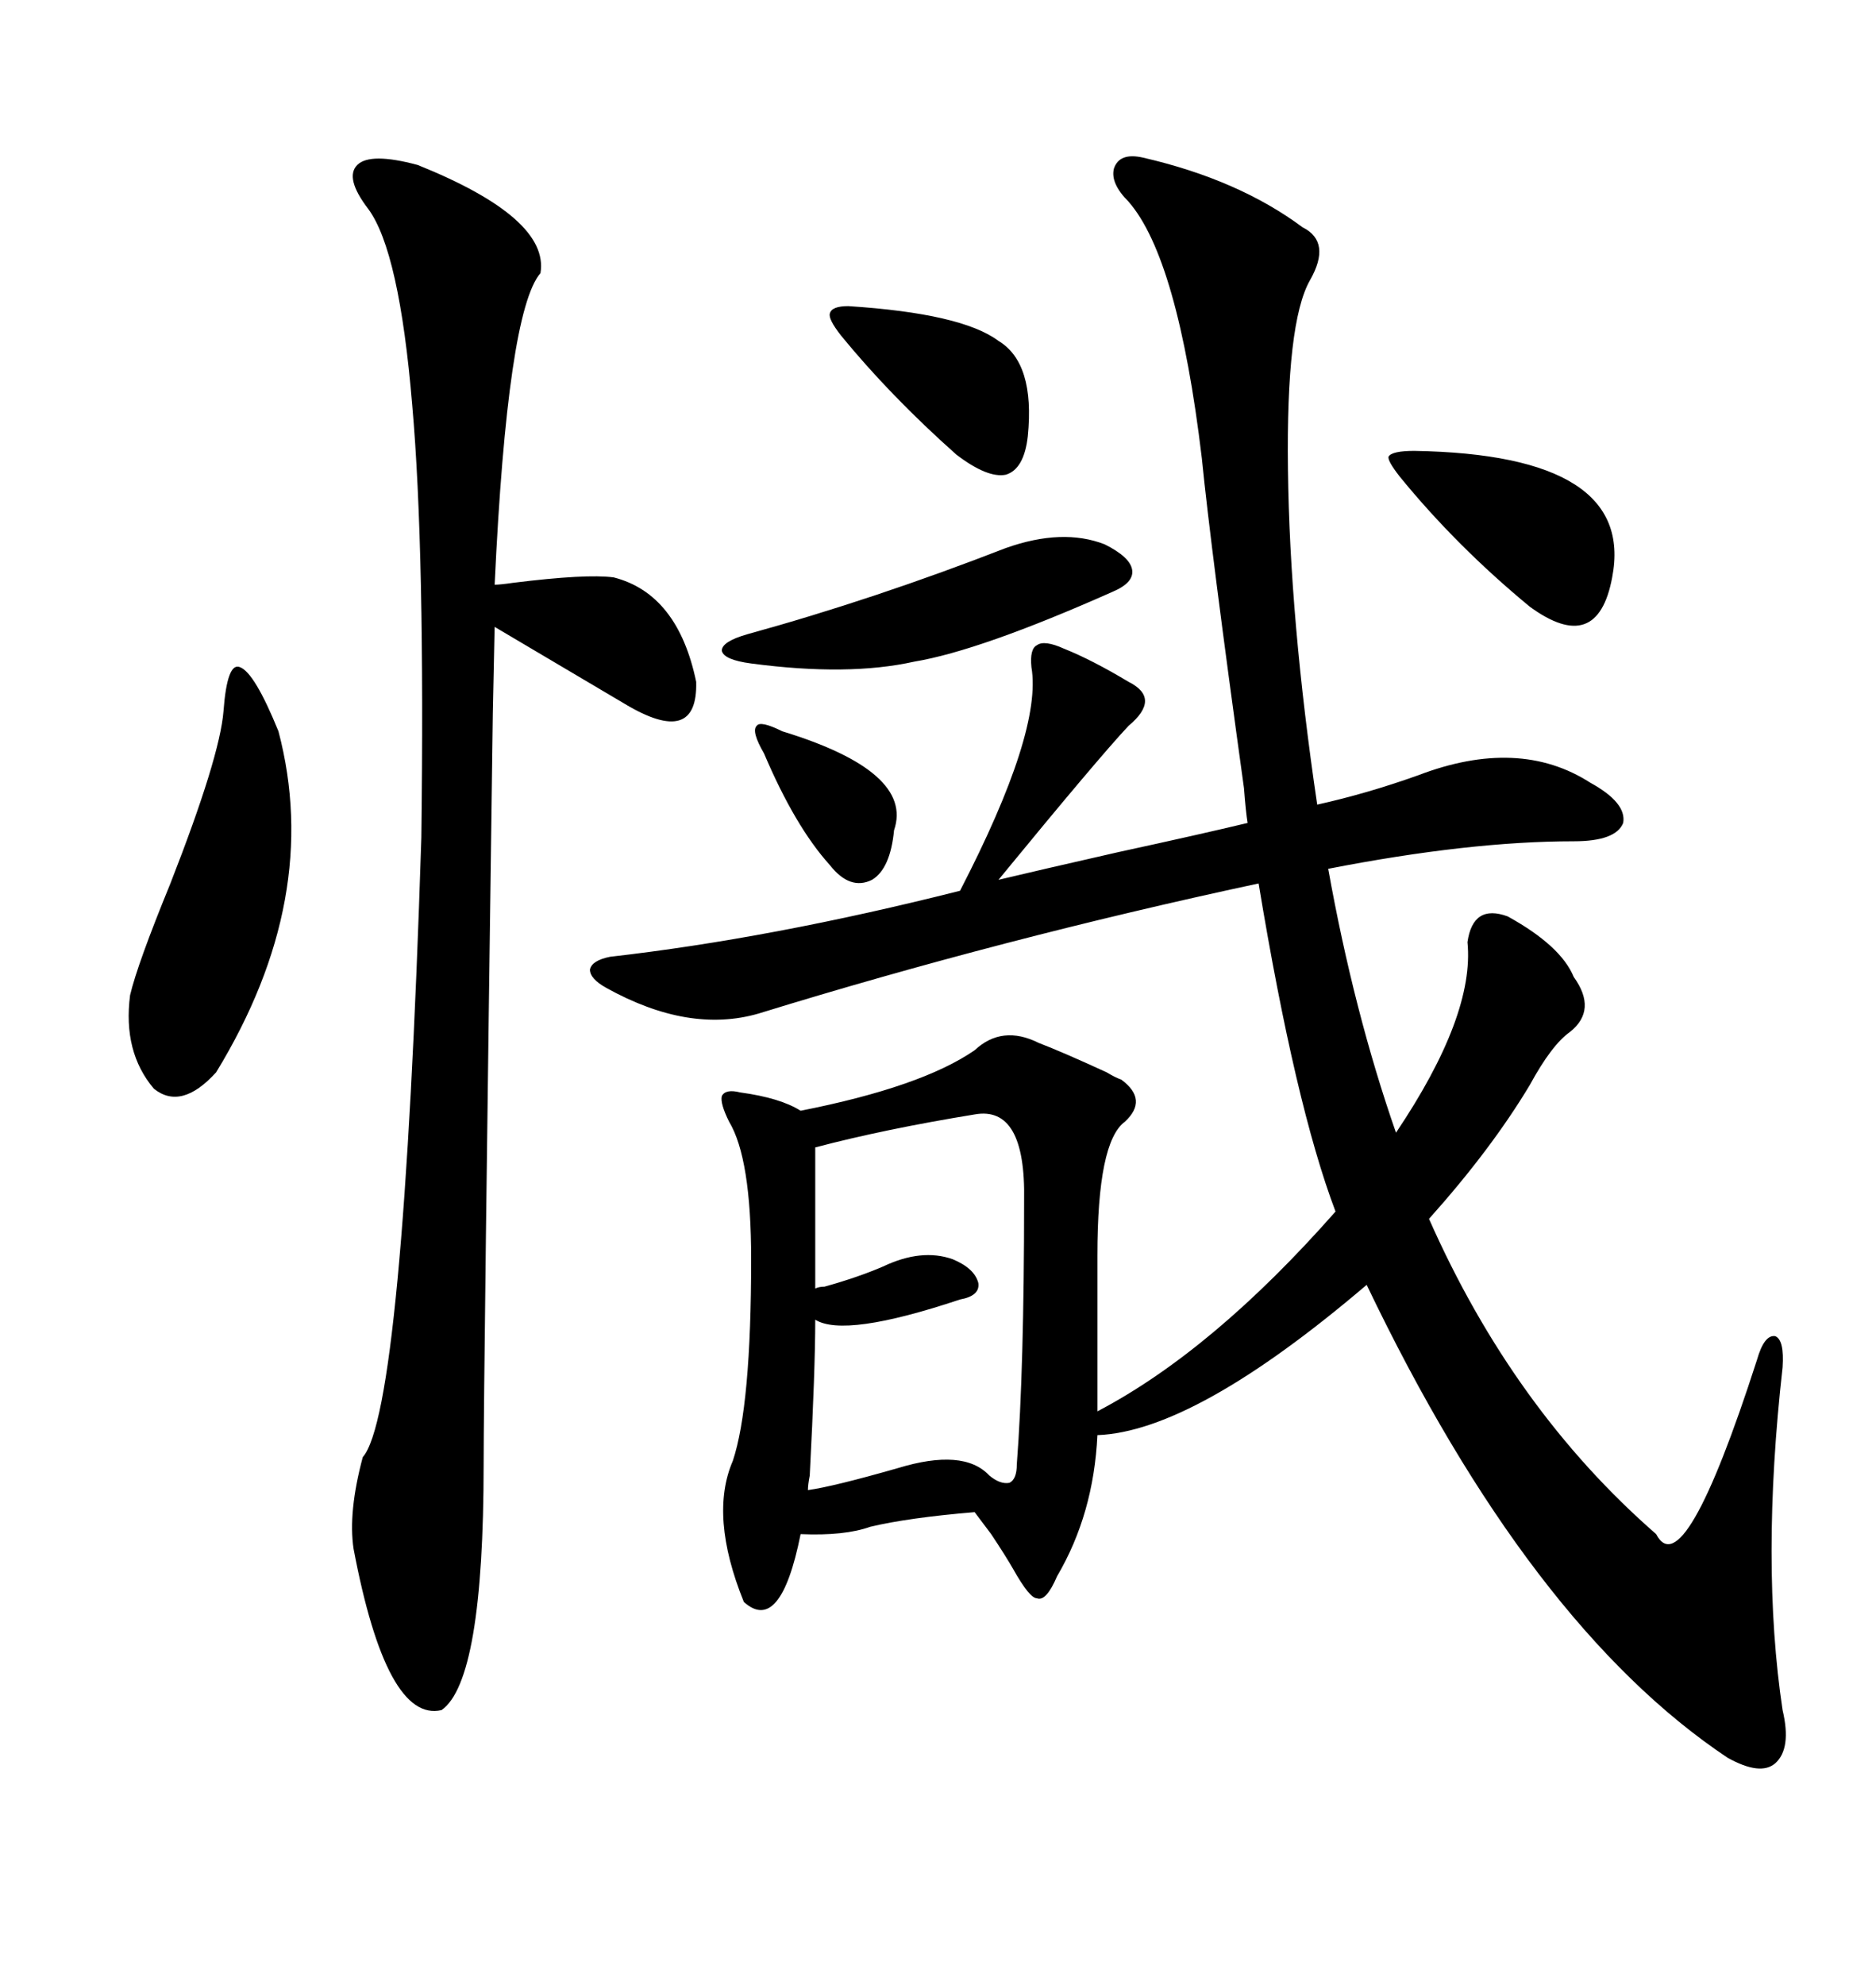 <svg xmlns="http://www.w3.org/2000/svg" xmlns:xlink="http://www.w3.org/1999/xlink" width="300" height="317.285"><path d="M182.81 25.20L182.81 25.20Q198.05 28.71 208.30 36.33L208.30 36.33Q212.99 38.67 209.47 44.82L209.47 44.82Q205.66 51.56 205.96 75L205.96 75Q206.25 99.02 210.64 128.61L210.64 128.61Q218.55 126.86 226.76 123.93L226.76 123.93Q242.87 117.77 254.30 125.10L254.30 125.10Q260.16 128.32 259.57 131.54L259.57 131.54Q258.40 134.47 251.66 134.47L251.66 134.47Q234.96 134.47 212.40 138.87L212.40 138.87Q216.50 161.72 223.24 181.05L223.24 181.05Q235.84 162.30 234.67 150.59L234.67 150.59Q235.55 144.43 241.11 146.48L241.11 146.48Q249.61 151.17 251.66 156.15L251.66 156.15Q255.47 161.43 251.07 164.94L251.07 164.94Q248.14 166.99 244.63 173.44L244.63 173.44Q238.48 183.69 228.52 194.82L228.52 194.82Q241.99 225.29 264.84 245.21L264.84 245.21Q269.24 253.71 280.96 217.38L280.96 217.38Q282.13 213.28 283.89 213.57L283.89 213.57Q285.35 214.16 285.06 218.55L285.06 218.55Q281.54 249.90 285.06 273.34L285.06 273.34Q286.52 279.49 283.89 281.84L283.89 281.84Q281.54 283.89 276.27 280.96L276.27 280.96Q244.63 259.86 218.55 205.37L218.55 205.37Q191.02 228.81 175.49 229.39L175.49 229.39Q174.90 241.99 169.04 251.95L169.04 251.95Q167.29 256.05 165.82 255.47L165.82 255.47Q164.65 255.47 162.01 250.78L162.01 250.78Q160.84 248.73 158.50 245.21L158.50 245.21Q156.74 242.87 155.86 241.70L155.86 241.70Q145.31 242.58 139.16 244.04L139.16 244.04Q135.06 245.51 128.03 245.21L128.03 245.21Q124.80 261.33 118.95 256.05L118.95 256.05Q113.38 242.29 117.19 233.50L117.19 233.50Q120.12 224.71 120.12 201.27L120.12 201.27Q120.12 185.16 116.60 179.30L116.60 179.30Q115.14 176.37 115.43 175.20L115.43 175.20Q116.02 174.02 118.36 174.61L118.36 174.61Q124.80 175.49 128.03 177.54L128.03 177.54Q147.36 173.73 155.86 167.87L155.86 167.87Q160.25 163.77 166.11 166.70L166.11 166.70Q169.92 168.16 176.95 171.39L176.95 171.39Q178.42 172.27 179.30 172.56L179.30 172.56Q183.69 175.78 179.88 179.30L179.88 179.30Q175.49 182.52 175.49 200.68L175.49 200.68L175.49 225.59Q193.95 215.92 213.57 193.65L213.57 193.65Q207.13 176.66 201.27 141.21L201.27 141.21Q160.25 150 121.29 162.01L121.29 162.01Q110.16 165.23 96.97 157.91L96.97 157.91Q94.34 156.45 94.34 154.98L94.34 154.98Q94.63 153.52 97.56 152.93L97.56 152.93Q123.34 150 153.52 142.38L153.52 142.38Q166.70 116.89 164.94 106.64L164.94 106.64Q164.65 103.71 165.82 103.13L165.82 103.13Q166.99 102.25 170.21 103.71L170.21 103.71Q174.61 105.47 180.47 108.98L180.47 108.98Q185.74 111.62 180.47 116.02L180.47 116.02Q175.78 121.00 159.67 140.63L159.67 140.63Q165.82 139.16 178.71 136.23L178.71 136.23Q192.19 133.30 199.51 131.54L199.51 131.54Q199.22 129.79 198.93 125.98L198.93 125.98Q193.65 87.89 192.19 73.24L192.19 73.24Q188.38 41.31 180.47 32.23L180.47 32.23Q177.54 29.30 178.13 26.95L178.13 26.95Q179.00 24.32 182.81 25.20ZM66.80 26.37L66.80 26.37Q87.89 34.86 86.43 43.65L86.43 43.65Q81.15 49.80 79.10 93.46L79.10 93.46Q79.98 93.46 82.03 93.16L82.03 93.16Q93.75 91.70 98.14 92.29L98.14 92.29Q108.40 94.92 111.33 108.98L111.33 108.98Q111.62 119.53 99.90 112.50L99.90 112.50L79.10 100.20Q79.10 100.49 78.81 113.96L78.81 113.96Q77.34 220.90 77.34 234.08L77.34 234.08Q77.34 268.65 70.61 273.34L70.61 273.34Q61.82 275.39 56.54 247.56L56.54 247.56Q55.66 241.70 58.01 232.91L58.01 232.91Q64.45 225.59 67.38 133.89L67.38 133.89Q67.97 87.89 65.92 64.75L65.92 64.75Q63.87 40.14 58.89 33.40L58.89 33.40Q55.08 28.42 57.13 26.37L57.13 26.37Q59.18 24.32 66.80 26.37ZM155.86 178.13L155.86 178.13Q141.50 180.47 130.37 183.40L130.37 183.40L130.37 205.96Q130.96 205.66 131.84 205.66L131.84 205.66Q137.11 204.20 141.21 202.44L141.21 202.44Q147.36 199.51 152.34 201.27L152.34 201.27Q155.86 202.73 156.45 205.08L156.45 205.08Q156.74 207.13 153.52 207.71L153.52 207.71Q135.06 213.87 130.37 210.94L130.37 210.94Q130.37 218.85 129.49 235.84L129.49 235.84Q129.20 237.30 129.20 238.18L129.20 238.18Q133.30 237.60 143.55 234.67L143.55 234.67Q154.10 231.45 158.20 235.84L158.20 235.84Q159.96 237.30 161.43 237.01L161.43 237.01Q162.60 236.43 162.60 234.08L162.60 234.08Q163.77 218.85 163.77 191.89L163.77 191.89Q164.06 176.66 155.86 178.13ZM35.74 113.67L35.74 113.67Q36.33 105.76 38.38 106.64L38.38 106.64Q40.72 107.52 44.53 116.89L44.53 116.89Q51.56 143.55 34.57 171.39L34.57 171.39Q29.00 177.54 24.61 174.02L24.61 174.02Q19.63 168.16 20.80 159.08L20.80 159.08Q21.97 154.10 27.25 141.21L27.25 141.21Q35.16 121.00 35.74 113.67ZM160.84 87.60L160.84 87.60Q169.92 84.38 176.66 87.01L176.66 87.01Q180.76 89.06 181.05 91.11L181.05 91.11Q181.35 93.16 177.83 94.63L177.83 94.63Q156.74 104.00 146.19 105.76L146.19 105.76Q135.64 108.11 120.12 106.05L120.12 106.05Q115.72 105.47 115.43 104.00L115.43 104.00Q115.43 102.54 119.53 101.37L119.53 101.37Q139.75 95.80 160.84 87.60ZM226.17 72.07L226.17 72.07Q261.62 72.66 257.81 92.29L257.81 92.29Q255.47 104.88 244.63 96.97L244.63 96.97Q232.91 87.30 223.83 76.17L223.83 76.17Q221.78 73.54 222.07 72.95L222.07 72.95Q222.66 72.07 226.17 72.07ZM135.64 48.93L135.64 48.93Q153.81 50.10 159.67 54.49L159.67 54.49Q165.53 58.01 164.36 69.73L164.36 69.73Q163.77 75 160.84 75.88L160.84 75.88Q157.91 76.46 152.93 72.66L152.93 72.66Q142.38 63.28 134.47 53.61L134.47 53.61Q132.42 50.98 132.71 50.10L132.71 50.10Q133.01 48.93 135.64 48.93ZM125.10 116.89L125.10 116.89Q146.19 123.34 142.97 132.71L142.97 132.71Q142.38 138.87 139.45 140.63L139.45 140.63Q135.94 142.38 132.71 138.28L132.71 138.28Q127.15 132.13 122.17 120.41L122.17 120.41Q120.12 116.89 121.00 116.02L121.00 116.02Q121.58 115.14 125.10 116.89Z"/></svg>